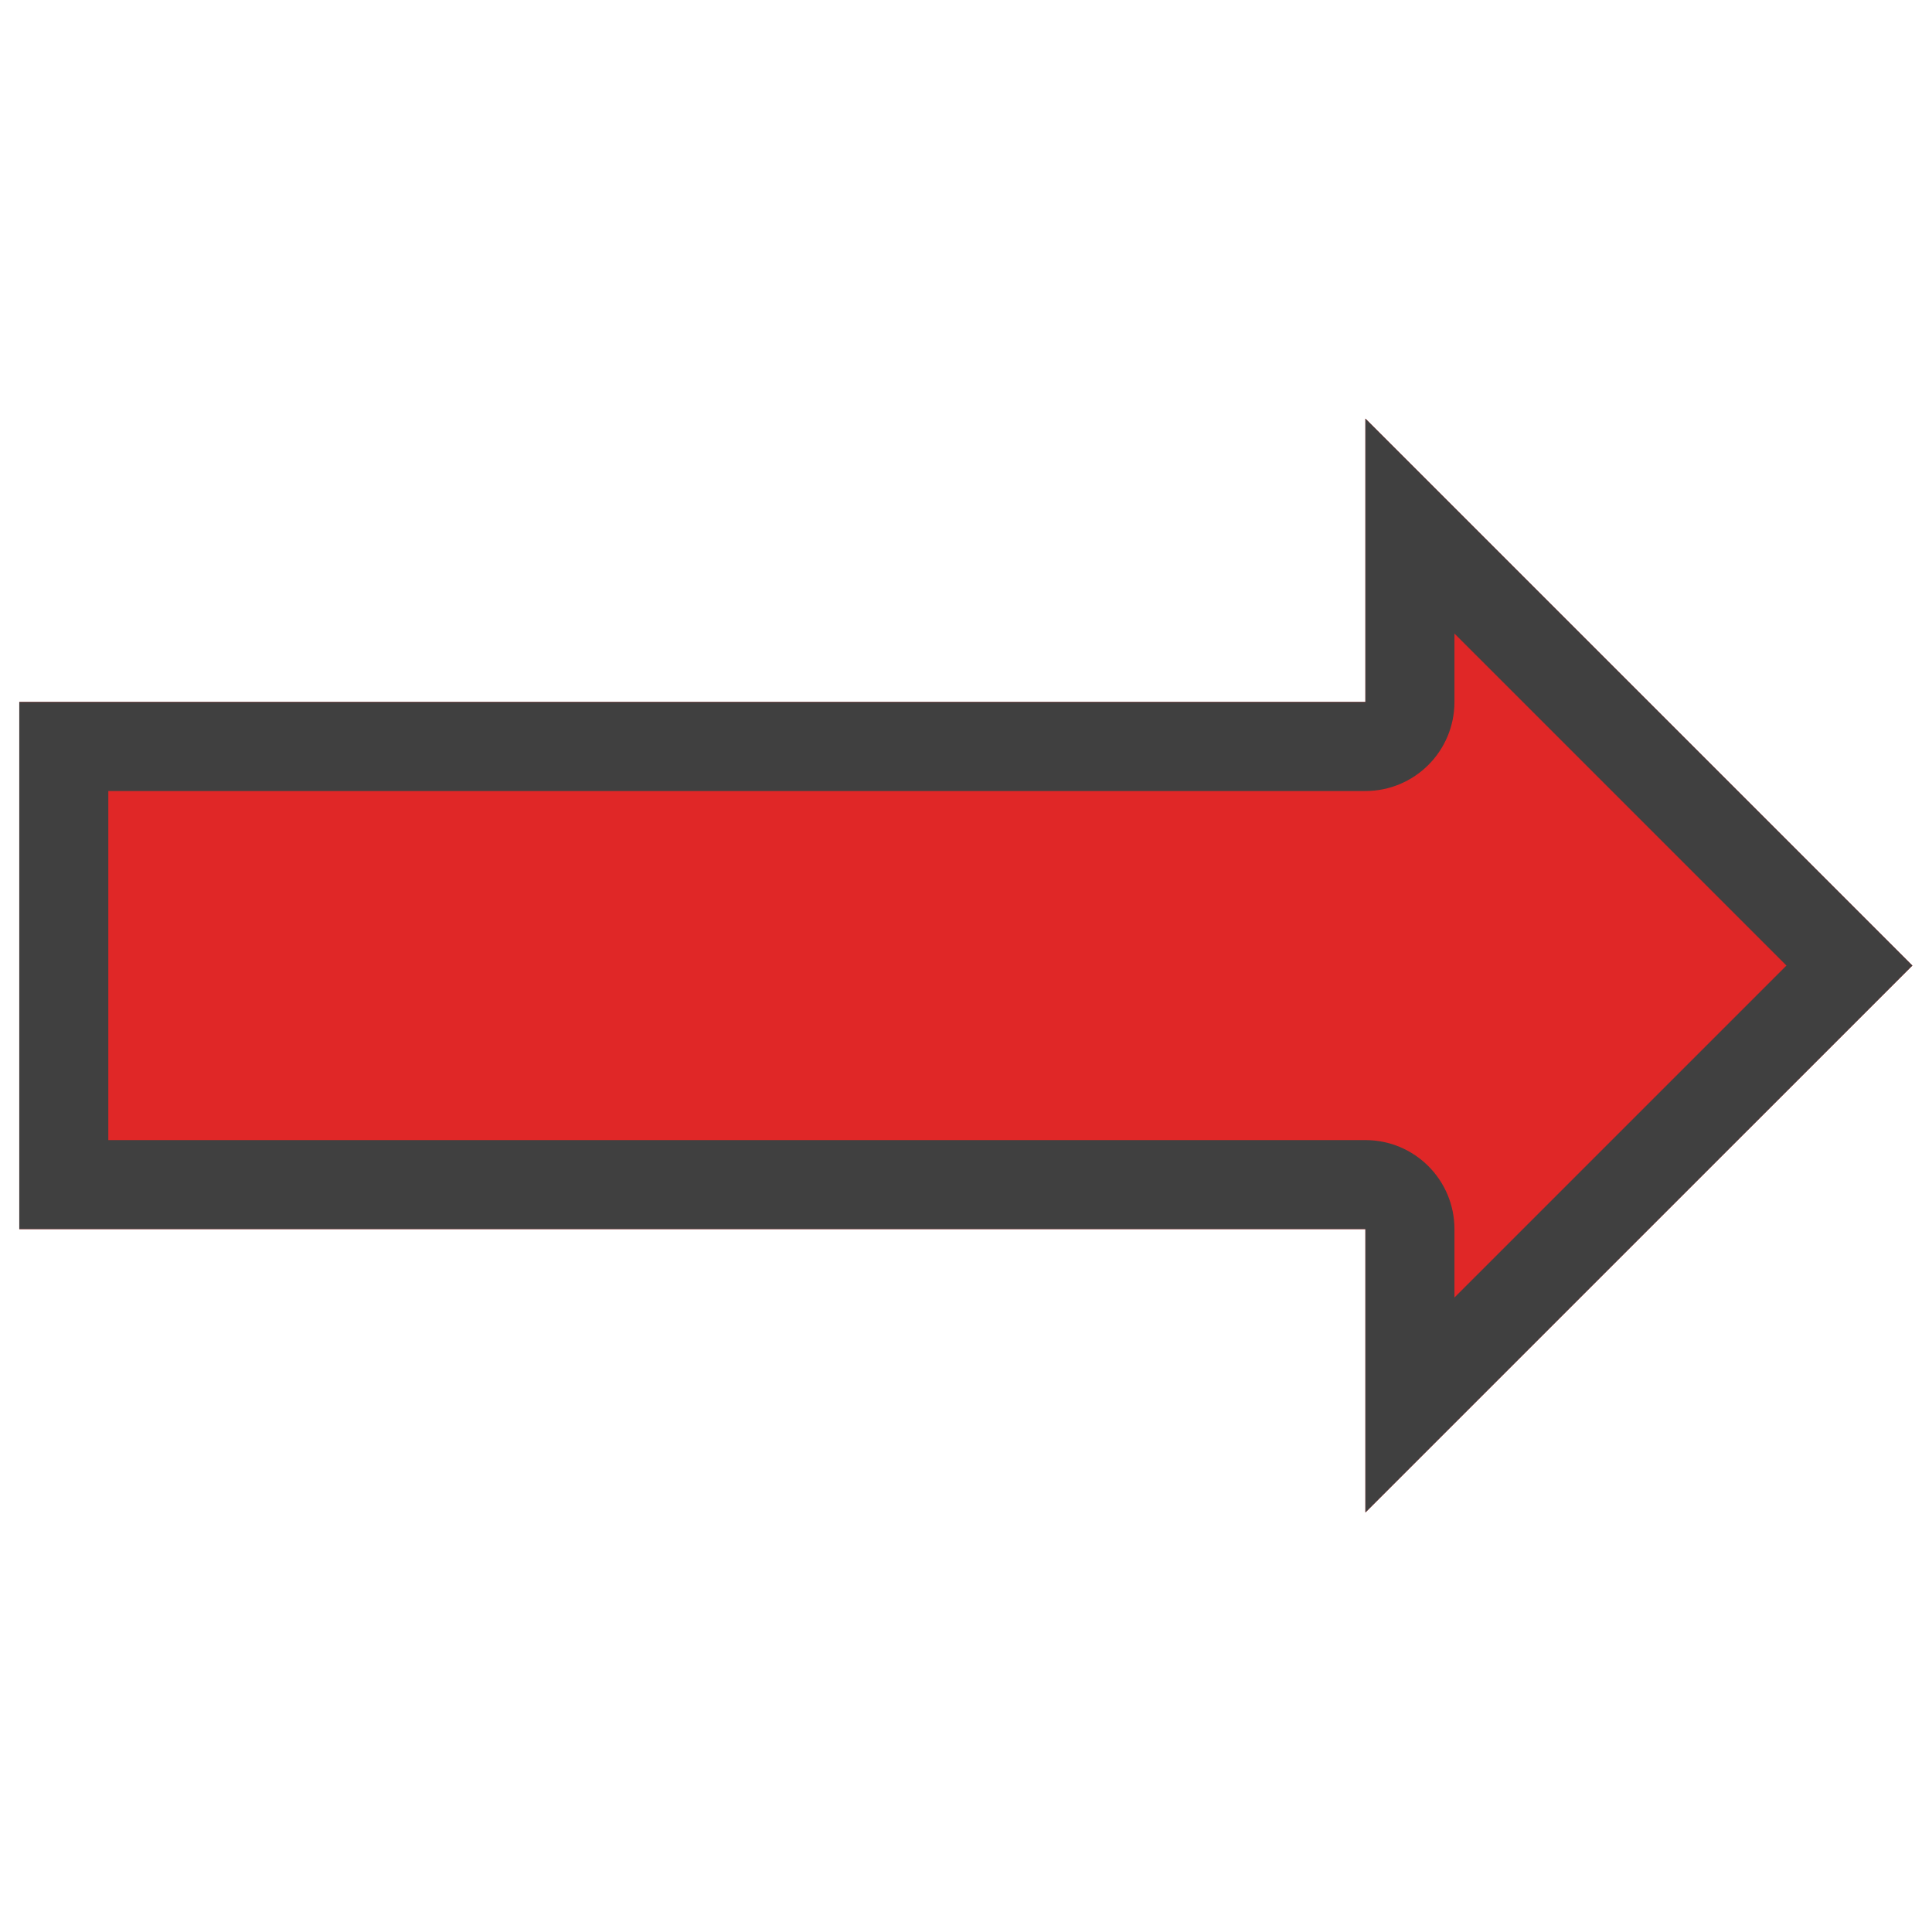 <?xml version="1.0" encoding="UTF-8" standalone="no"?>
<!DOCTYPE svg PUBLIC "-//W3C//DTD SVG 1.1//EN" "http://www.w3.org/Graphics/SVG/1.1/DTD/svg11.dtd">
<svg width="100%" height="100%" viewBox="0 0 100 100" version="1.1" xmlns="http://www.w3.org/2000/svg" xmlns:xlink="http://www.w3.org/1999/xlink" xml:space="preserve" xmlns:serif="http://www.serif.com/" style="fill-rule:evenodd;clip-rule:evenodd;stroke-linejoin:round;stroke-miterlimit:2;">
    <g transform="matrix(1.111,0,0,2.212,-8.874,-69.865)">
        <path d="M8.886,60.345L8.886,48.01L71.599,48.01L71.599,41.379L97.082,54.178L71.599,66.976L71.599,60.345L8.886,60.345Z" style="fill:rgb(224,39,39);"/>
        <path d="M8.886,60.345L8.886,48.01L71.599,48.01L71.599,41.379L97.082,54.178L71.599,66.976L71.599,60.345L8.886,60.345ZM13.034,58.262L71.599,58.262C73.89,58.262 75.748,59.194 75.748,60.345L75.748,61.946L91.215,54.178L75.748,46.409L75.748,48.01C75.748,49.161 73.89,50.094 71.599,50.094L13.034,50.094L13.034,58.262Z" style="fill:rgb(64,64,64);"/>
    </g>
</svg>

